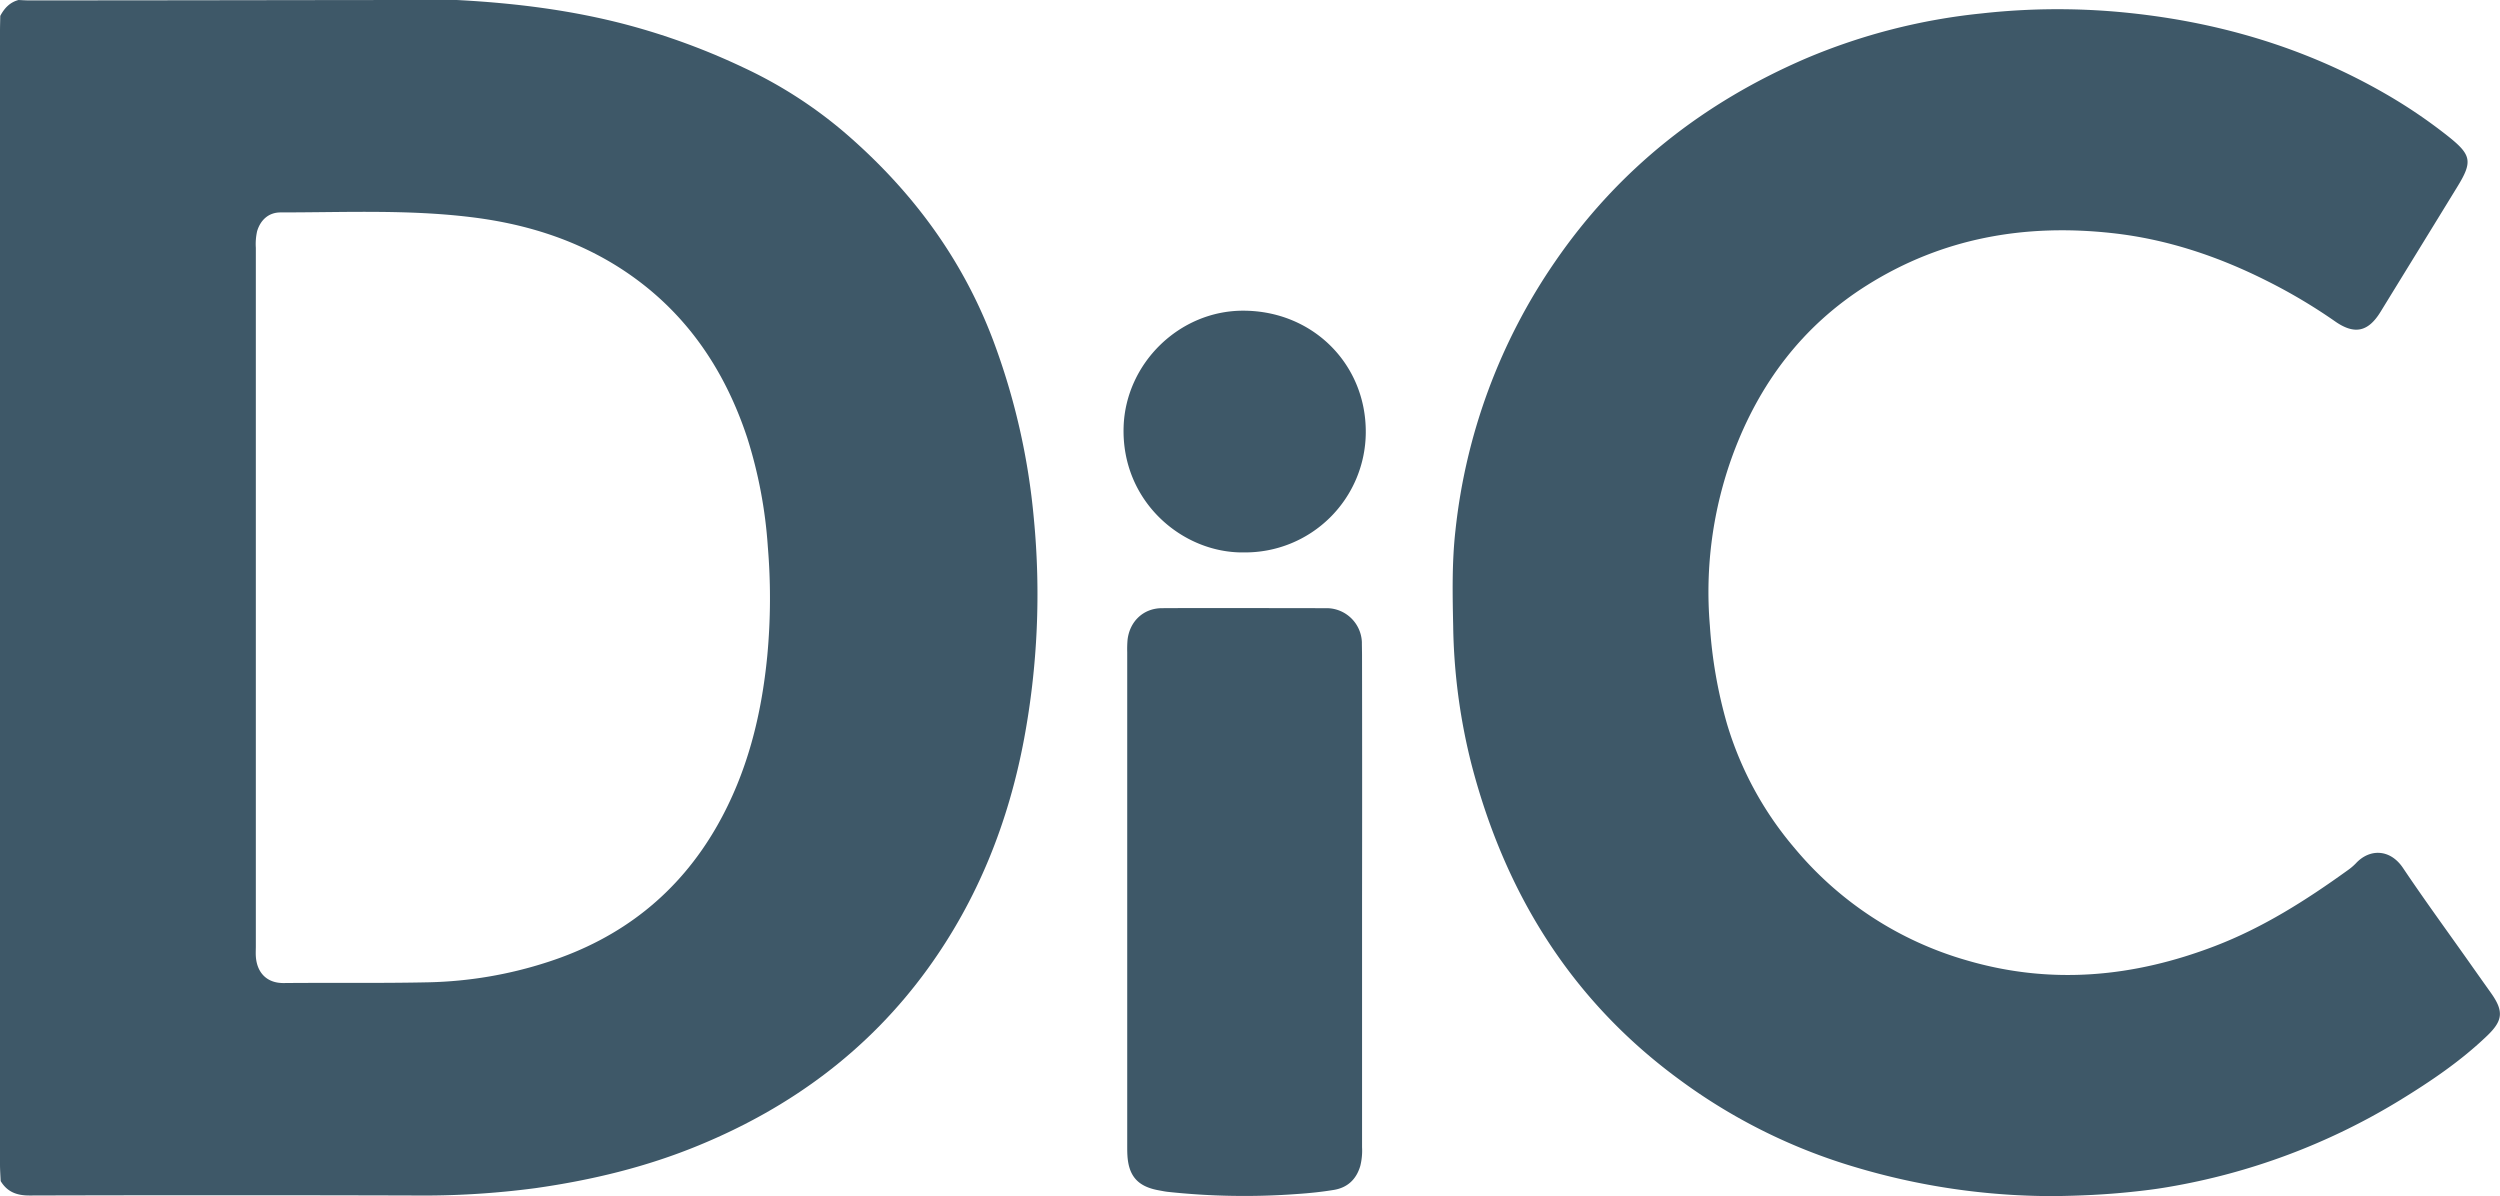 <?xml version="1.0" encoding="UTF-8"?>
<svg data-bbox="0 0 827.651 396" viewBox="0 0 827.68 396" xmlns="http://www.w3.org/2000/svg" data-type="color">
    <g>
        <path d="M679.83 396a228.35 228.35 0 0 1-65.92-9.69 187.09 187.09 0 0 1-57.86-28.85c-35.83-26.24-57.7-61.66-68.81-104.13a197 197 0 0 1-6.13-46c-.22-10.59-.44-21.17.75-31.73a192.69 192.69 0 0 1 33-89c21.14-30.75 49.22-52.74 83.31-67.37a201.08 201.08 0 0 1 57.75-14.77 227.56 227.56 0 0 1 45.42-.52c31.57 2.86 61.41 11.43 88.93 27.41a170.11 170.11 0 0 1 20.44 13.94c7.51 6 7.91 8.28 2.94 16.39-8.48 13.85-17 27.68-25.5 41.53-4.06 6.63-8.58 7.73-15.07 3.19a180.94 180.94 0 0 0-22.2-13.22c-16.28-8.23-33.34-14-51.56-16-29-3.19-56.27 1.6-81.16 17.23-21.34 13.4-35.71 32.51-44.42 56a131.93 131.93 0 0 0-7.66 56.6 154.22 154.22 0 0 0 5.68 32.65 113.3 113.3 0 0 0 22.42 41.18 115.65 115.65 0 0 0 57 37.12c27.93 8.17 55.23 5.58 82.18-4.77 15.93-6.12 30.09-15.13 43.8-25a18.41 18.41 0 0 0 2.82-2.38c4.52-4.89 11.33-4.79 15.58 1.54 7 10.43 14.41 20.58 21.66 30.84q3.72 5.28 7.47 10.55c4.25 6 4 9.11-1.24 14.14-8.76 8.42-18.77 15.17-29.08 21.48A216.12 216.12 0 0 1 717.75 393c-4 .69-8 1.18-12.08 1.6-8.59.91-17.21 1.3-25.84 1.4Z" fill="#3e5868" data-color="1"/>
        <path d="M450.94 297.8v82a21.13 21.13 0 0 1-.59 6.22c-1.32 4.46-4.25 7.19-8.78 7.93-4 .66-8.06 1.08-12.11 1.35a236.5 236.5 0 0 1-42.82-.71c-1-.11-1.94-.31-2.91-.49-7-1.23-10.09-4.71-10.48-11.68-.07-1.23-.06-2.46-.06-3.69V215.89a36.57 36.57 0 0 1 .11-4.06c.7-6.1 5.23-10.45 11.37-10.48 18.25-.1 36.49 0 54.73 0a11.72 11.72 0 0 1 11.48 11.21c0 1.48.05 3 .05 4.43q.07 40.38.01 80.81Z" fill="#3e5868" data-color="1"/>
        <path d="M412 182.89c-20.46.39-40.83-16.88-40-41.64.7-21 18.47-38.4 39.57-38.39 23.05 0 40.75 17.7 40.6 40.34A39.92 39.92 0 0 1 412 182.89Z" fill="#3e5868" data-color="1"/>
        <path d="M342.28 171.72a226 226 0 0 0-13.51-59.14c-10.35-27.38-27.33-50-49.38-68.9a147.9 147.9 0 0 0-33.2-21.29 225.27 225.27 0 0 0-38.41-14.13C189.25 3.33 170.33 1 151.21 0H149C102.48 0 56 .14 9.45.13 8.34.13 7.24.05 6.14 0 3.25.76 1.43 2.74.09 5.26.06 7 0 8.7 0 10.42v375.07c0 1.84.14 3.68.22 5.53 2.2 3.62 5.36 4.8 9.62 4.78q63.63-.18 127.25 0a282.59 282.59 0 0 0 40.18-2.44c18.61-2.64 36.75-7 54.14-14.19 30.51-12.57 56.15-31.46 75.65-58.33 16.64-22.94 26.83-48.63 32-76.28a261.21 261.21 0 0 0 3.22-72.84Zm-88.23 45.13c-1.91 19.91-6.63 39-16.63 56.56-12.78 22.41-31.73 37.25-56.22 45.14a137 137 0 0 1-39.2 6.66c-16 .35-32 .1-48.08.25-5.86.05-8.92-3.75-9.22-8.87-.07-1.11 0-2.22 0-3.33V82.03a19.24 19.24 0 0 1 .43-5.5c1.12-3.74 3.85-6.21 7.76-6.2 21 0 41.92-1 62.81 1.53 17.32 2.08 33.74 7 48.62 16.28 21.51 13.49 35.19 33 43.06 56.77a153 153 0 0 1 6.83 36.16 204.57 204.57 0 0 1-.16 35.78Z" fill="#3e5868" data-color="1"/>
    </g>
</svg>
